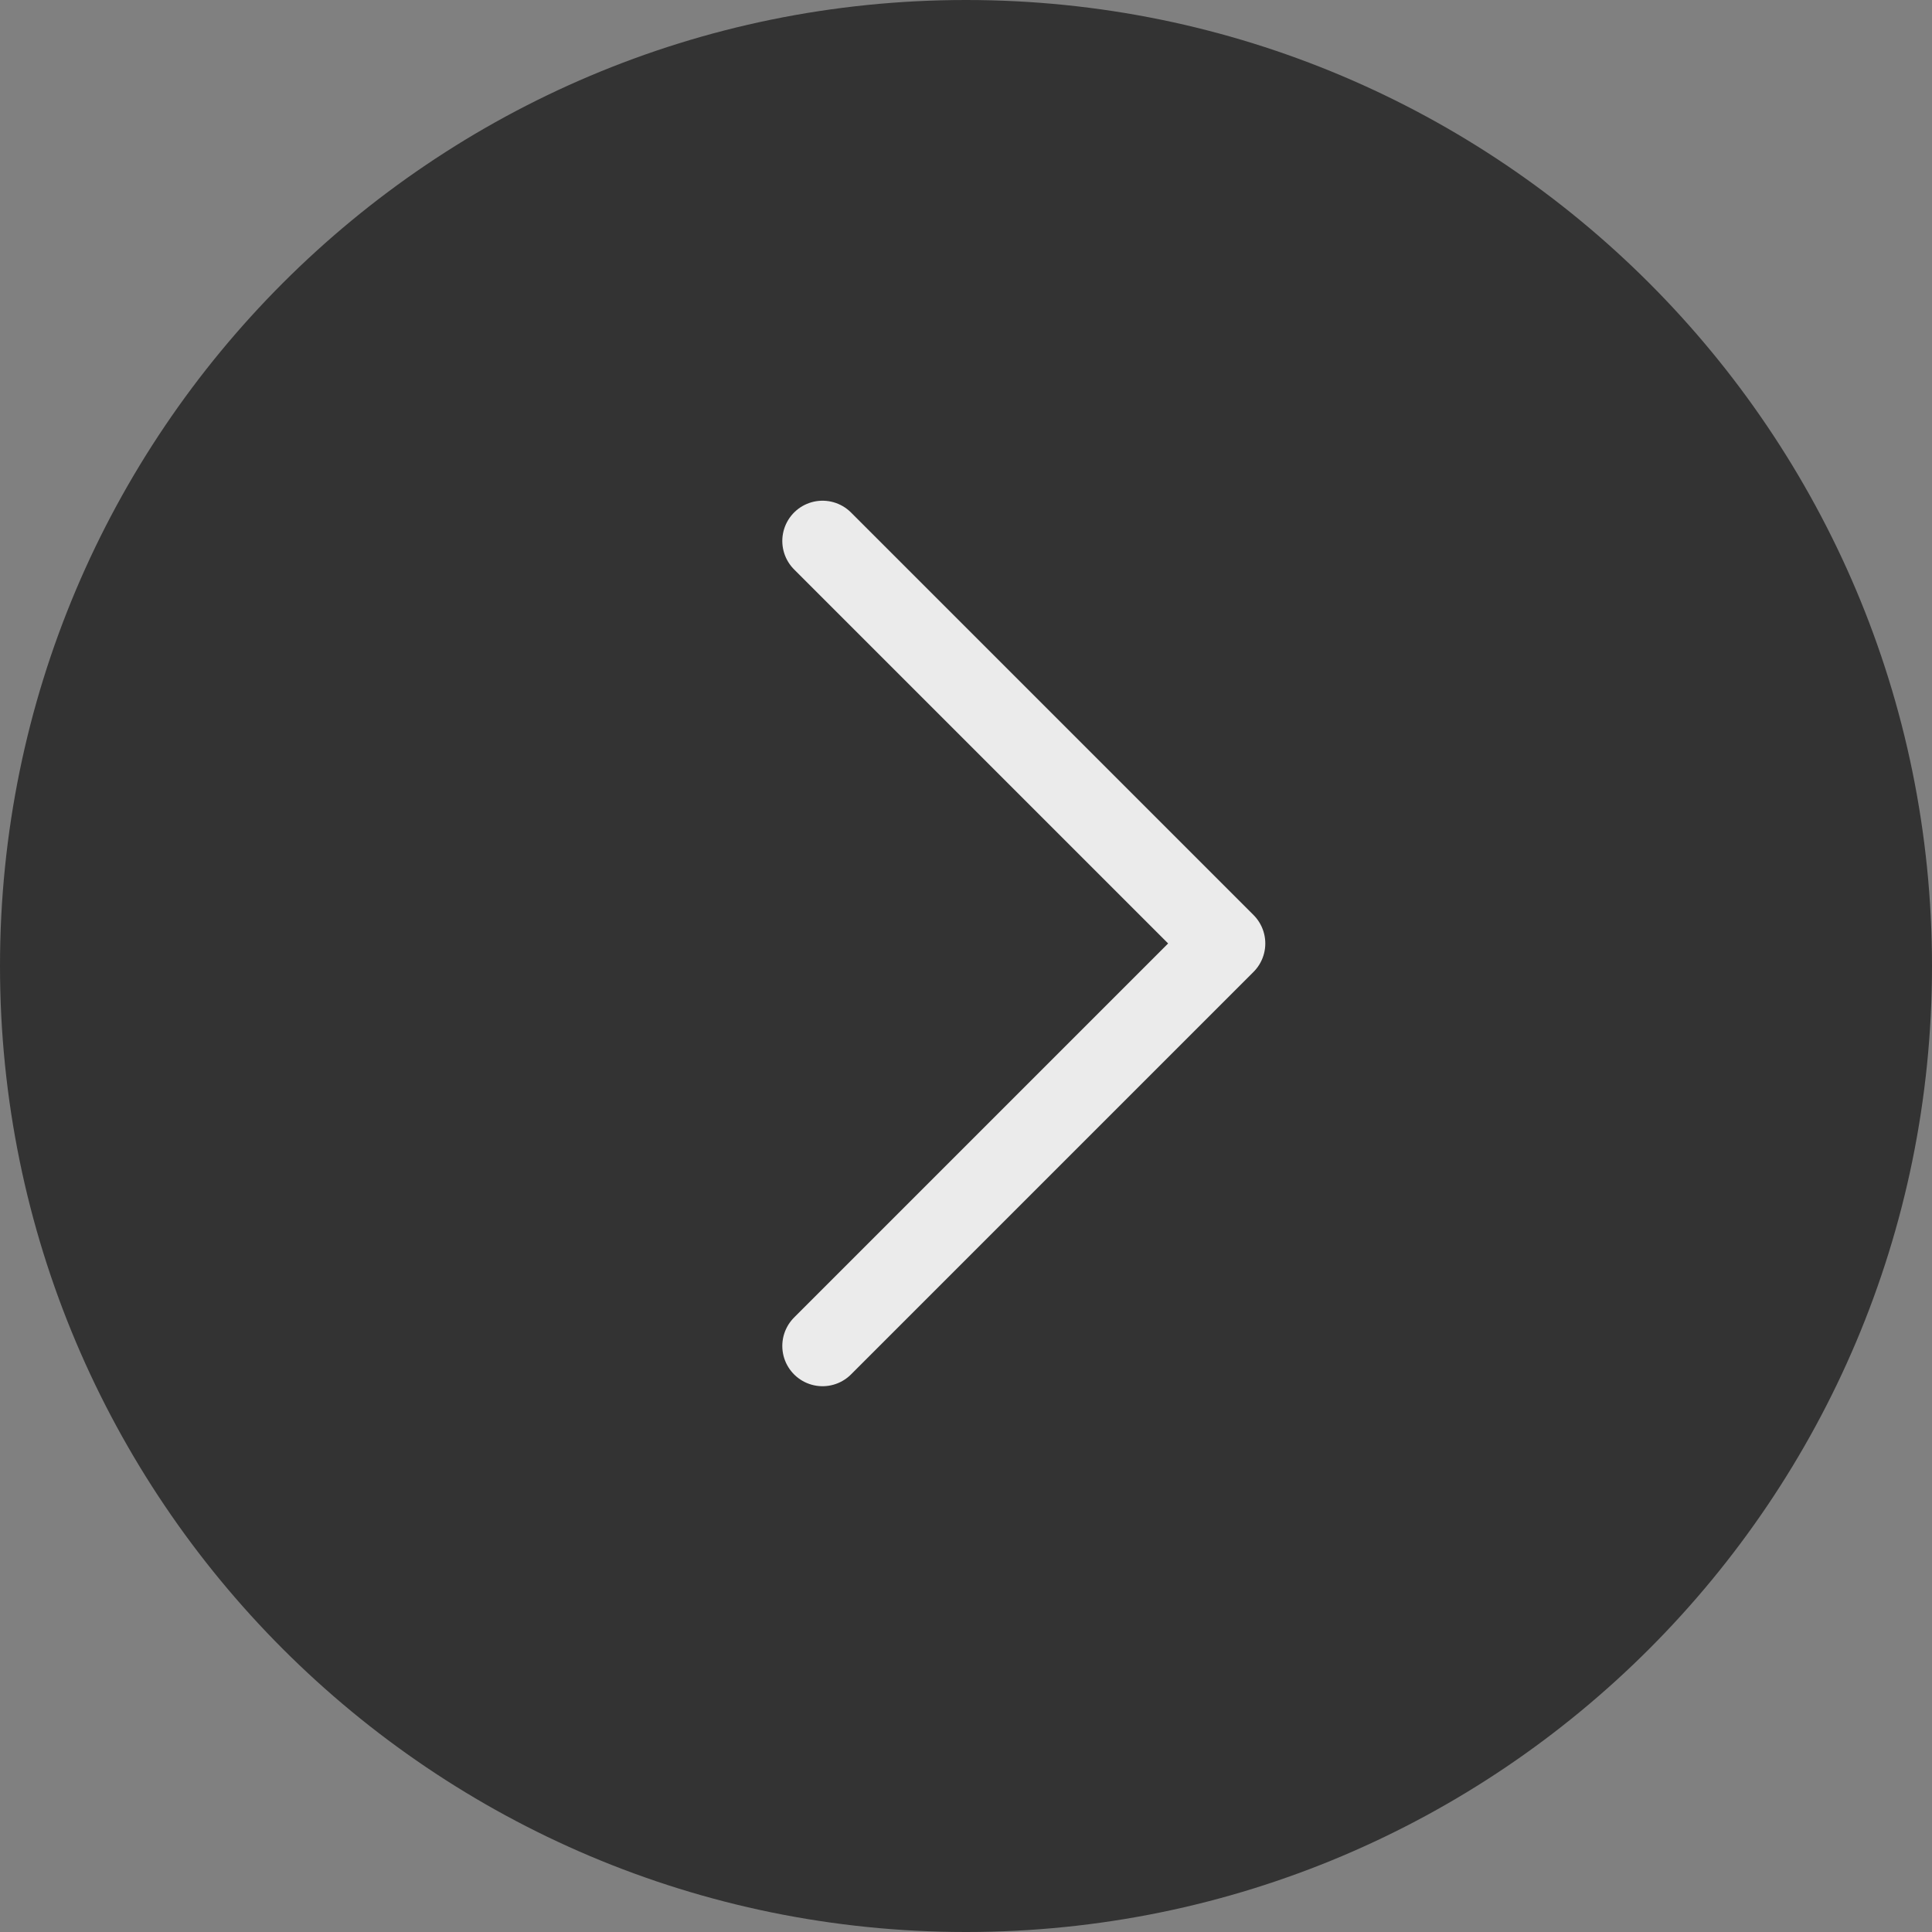 <?xml version="1.0" encoding="UTF-8"?> <svg xmlns="http://www.w3.org/2000/svg" width="48" height="48" viewBox="0 0 48 48" fill="none"><rect x="0" y="0" width="48" height="48" fill="#808080" stroke="none"/><g clip-path="url(#clip0_0_384)"><g clip-path="url(#clip1_0_384)"><g clip-path="url(#clip2_0_384)"><path d="M48 24C48 10.745 37.255 0 24 0C10.745 0 0 10.745 0 24C0 37.255 10.745 48 24 48C37.255 48 48 37.255 48 24Z" fill="#333333"></path><path d="M20.436 13.44L30.436 23.44L20.436 33.44" stroke="#EBEBEB" stroke-width="2" stroke-linecap="round" stroke-linejoin="round"></path></g></g></g><defs><clipPath id="clip0_0_384"><rect width="48" height="48" fill="white"></rect></clipPath><clipPath id="clip1_0_384"><rect width="48" height="48" fill="white"></rect></clipPath><clipPath id="clip2_0_384"><rect width="48" height="48" fill="white"></rect></clipPath></defs></svg> 